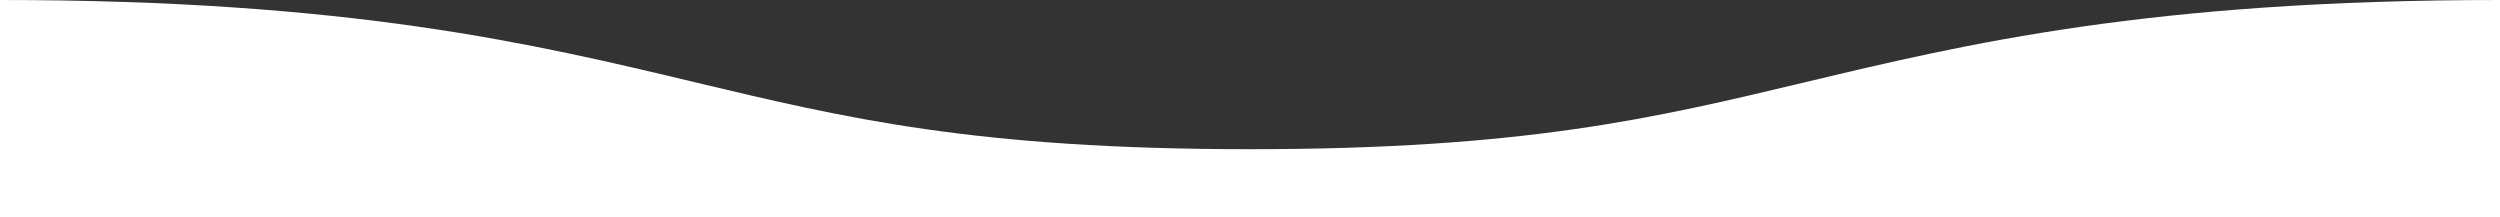 <svg width="1920" height="167" viewBox="0 0 1920 167" fill="none" xmlns="http://www.w3.org/2000/svg">
<rect x="0" y="0" width="1920" height="167" fill="#333333" stroke="none"/>
<path d="M1386.08 63.218C1270.63 90.779 1170.91 114.582 960 114.582C749.088 114.582 649.387 90.779 533.919 63.218C409.777 33.584 269.088 0 0 0V166.935H1920V0C1650.91 0 1510.22 33.584 1386.08 63.218Z" fill="white"/>
</svg>
